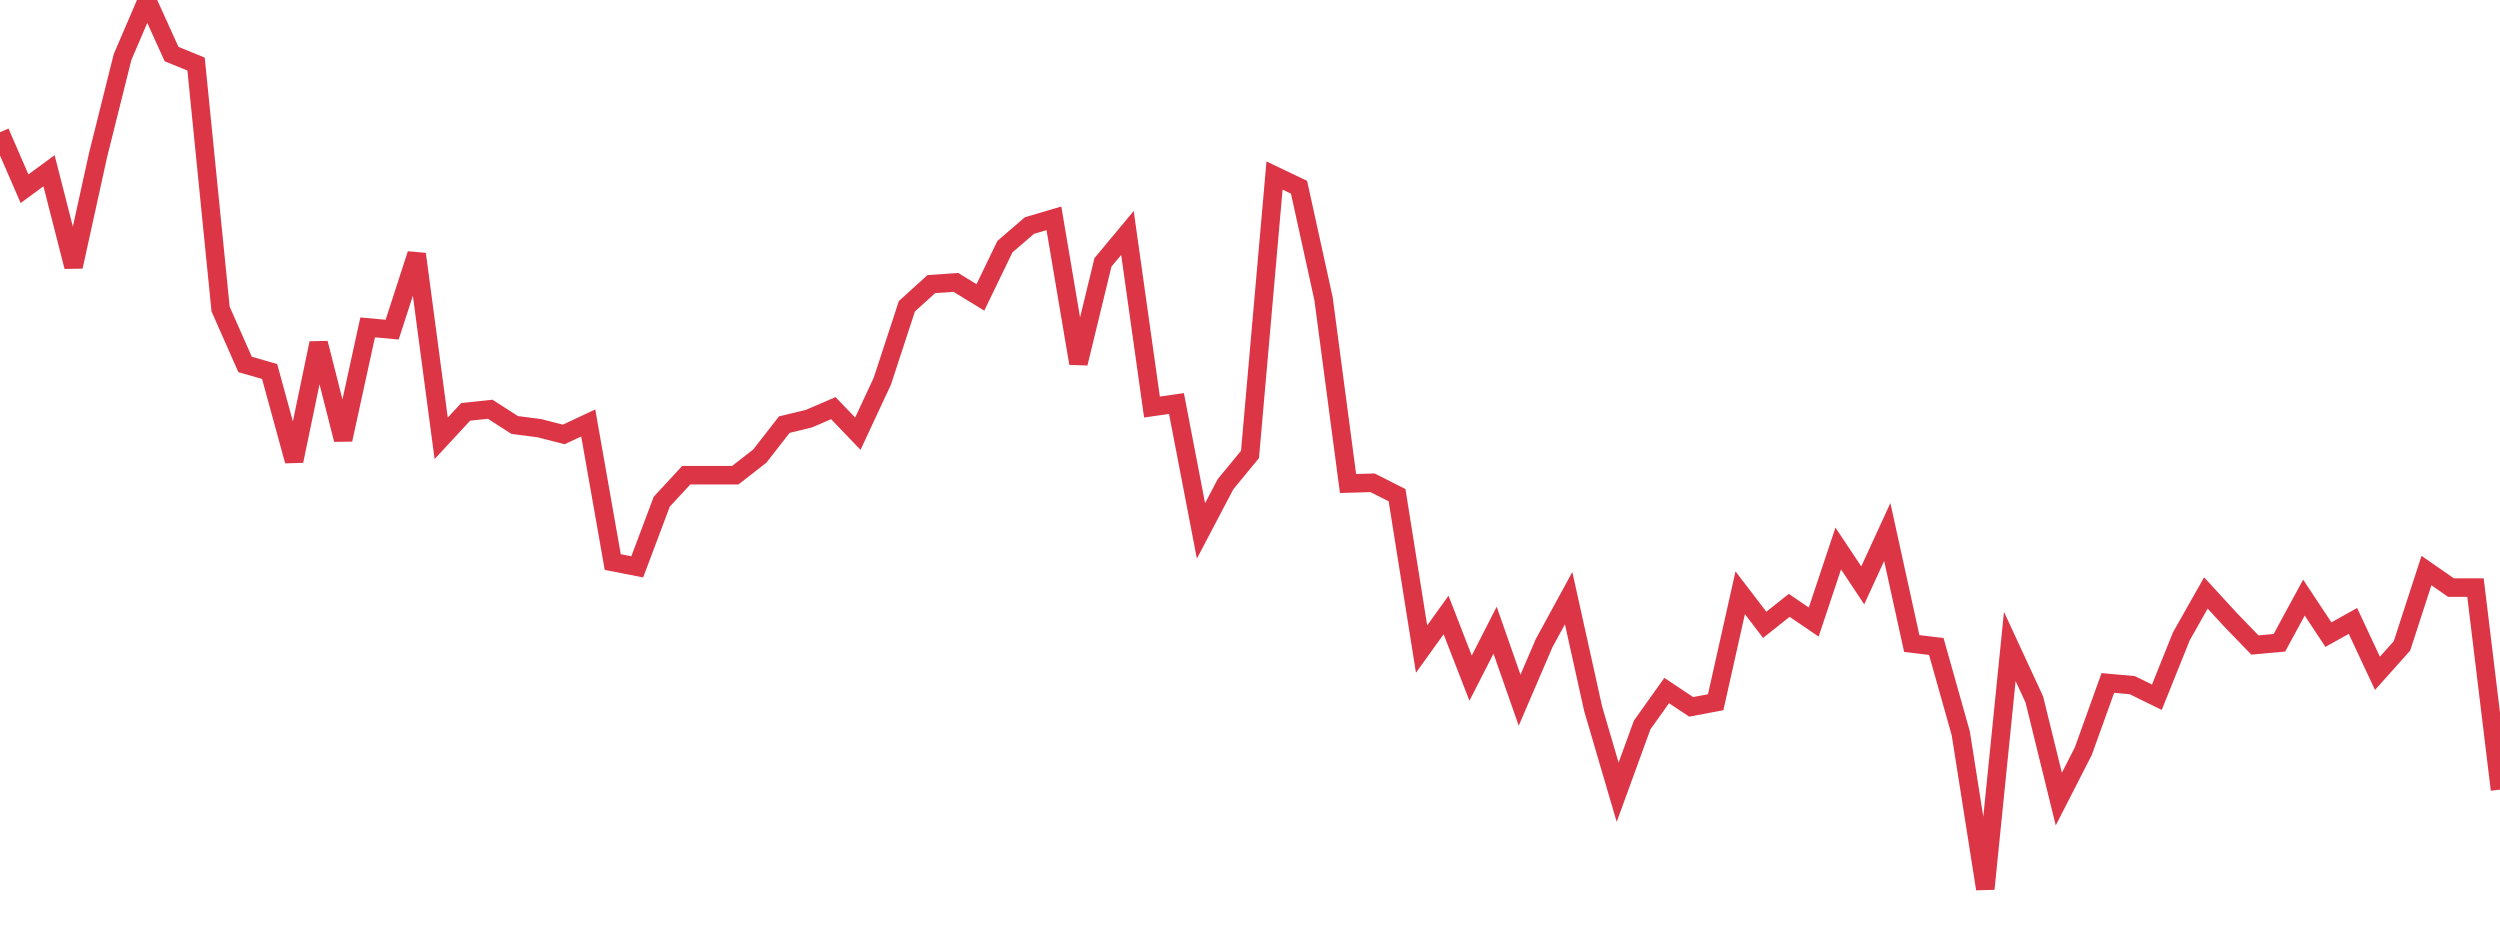<?xml version="1.0" standalone="no"?>
<!DOCTYPE svg PUBLIC "-//W3C//DTD SVG 1.1//EN" "http://www.w3.org/Graphics/SVG/1.1/DTD/svg11.dtd">
<svg width="135" height="50" viewBox="0 0 135 50" preserveAspectRatio="none" class="sparkline" xmlns="http://www.w3.org/2000/svg"
xmlns:xlink="http://www.w3.org/1999/xlink"><path  class="sparkline--line" d="M 0 7.14 L 0 7.14 L 1.324 10.19 L 2.647 9.22 L 3.971 14.4 L 5.294 8.38 L 6.618 3.08 L 7.941 0 L 9.265 2.92 L 10.588 3.46 L 11.912 16.69 L 13.235 19.68 L 14.559 20.06 L 15.882 24.89 L 17.206 18.53 L 18.529 23.74 L 19.853 17.68 L 21.176 17.8 L 22.5 13.72 L 23.824 23.67 L 25.147 22.24 L 26.471 22.1 L 27.794 22.95 L 29.118 23.12 L 30.441 23.46 L 31.765 22.84 L 33.088 30.35 L 34.412 30.61 L 35.735 27.09 L 37.059 25.66 L 38.382 25.66 L 39.706 25.66 L 41.029 24.63 L 42.353 22.93 L 43.676 22.61 L 45 22.04 L 46.324 23.42 L 47.647 20.58 L 48.971 16.54 L 50.294 15.34 L 51.618 15.25 L 52.941 16.06 L 54.265 13.32 L 55.588 12.18 L 56.912 11.79 L 58.235 19.62 L 59.559 14.17 L 60.882 12.58 L 62.206 21.98 L 63.529 21.79 L 64.853 28.67 L 66.176 26.15 L 67.5 24.54 L 68.824 9.48 L 70.147 10.11 L 71.471 16.13 L 72.794 26.11 L 74.118 26.07 L 75.441 26.74 L 76.765 35.05 L 78.088 33.21 L 79.412 36.62 L 80.735 34.03 L 82.059 37.81 L 83.382 34.73 L 84.706 32.3 L 86.029 38.27 L 87.353 42.78 L 88.676 39.15 L 90 37.29 L 91.324 38.17 L 92.647 37.92 L 93.971 32.01 L 95.294 33.74 L 96.618 32.69 L 97.941 33.59 L 99.265 29.62 L 100.588 31.61 L 101.912 28.73 L 103.235 34.75 L 104.559 34.91 L 105.882 39.6 L 107.206 48 L 108.529 34.91 L 109.853 37.77 L 111.176 43.15 L 112.5 40.56 L 113.824 36.88 L 115.147 37 L 116.471 37.65 L 117.794 34.36 L 119.118 32.02 L 120.441 33.46 L 121.765 34.83 L 123.088 34.71 L 124.412 32.27 L 125.735 34.27 L 127.059 33.53 L 128.382 36.36 L 129.706 34.88 L 131.029 30.81 L 132.353 31.73 L 133.676 31.73 L 135 42.64" fill="none" stroke-width="1" stroke="#dc3545"></path></svg>